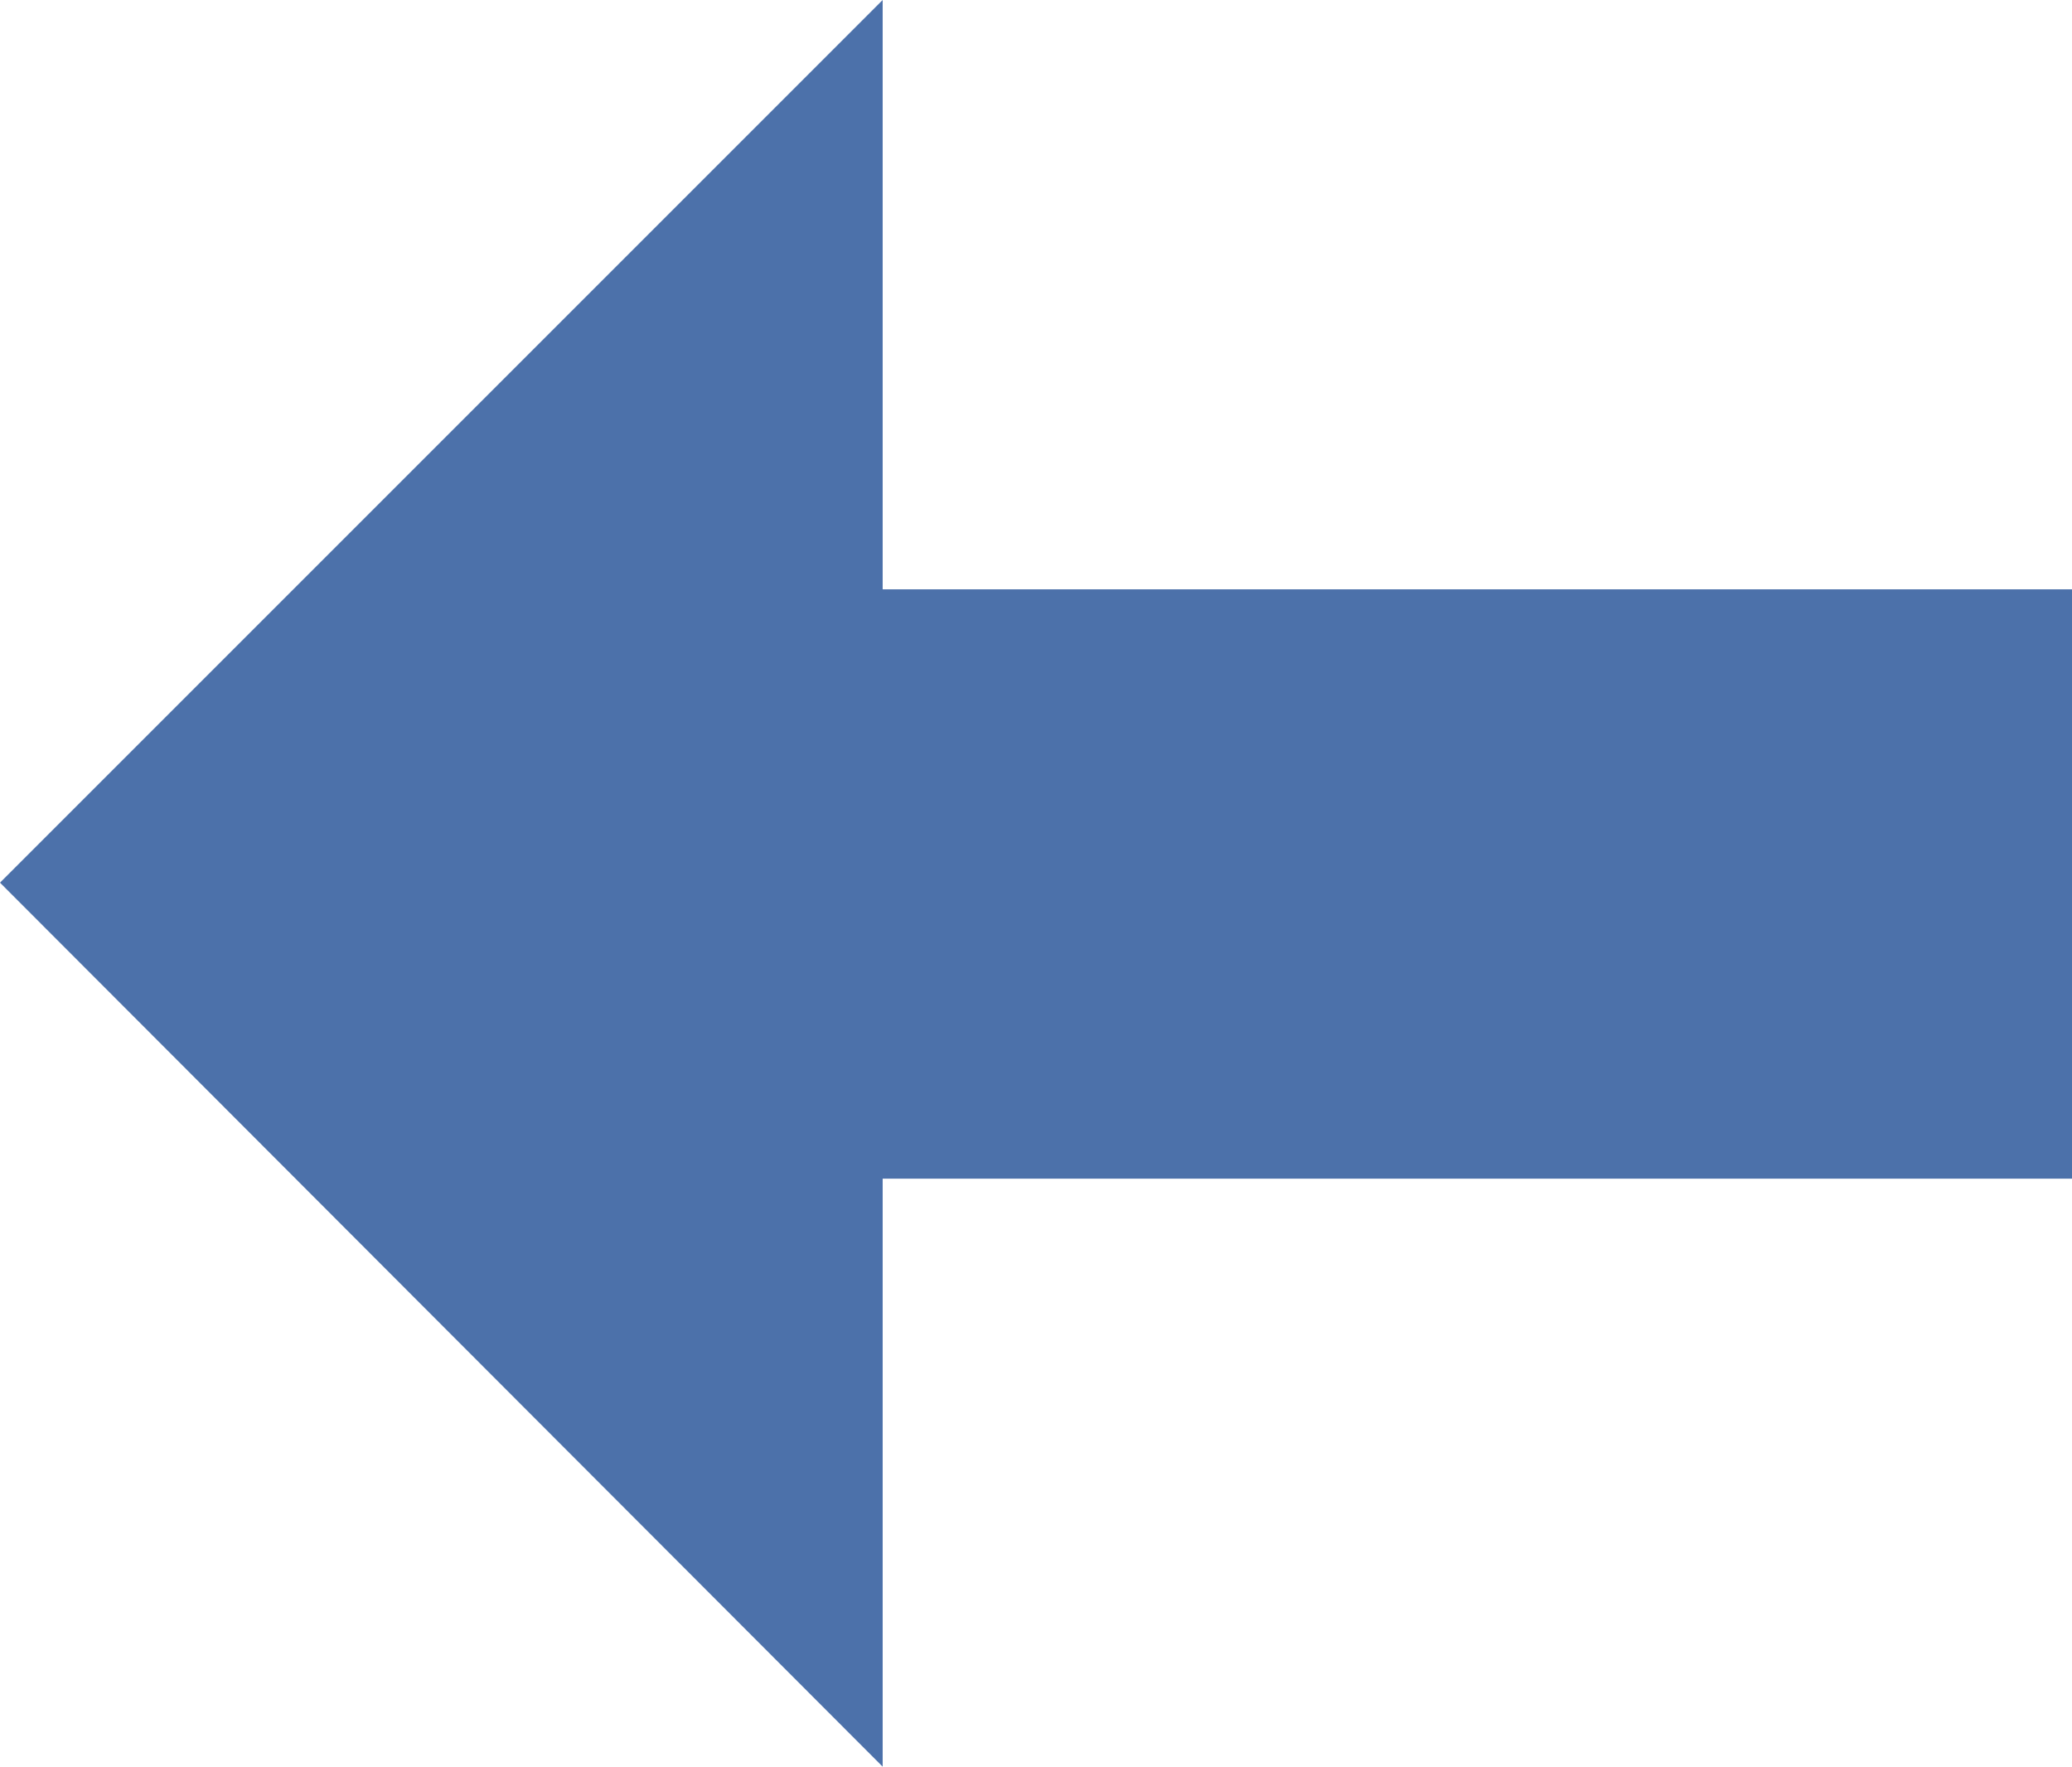 <?xml version="1.0" encoding="UTF-8"?>
<svg id="_レイヤー_2" data-name="レイヤー 2" xmlns="http://www.w3.org/2000/svg" width="15.54" height="13.25" viewBox="0 0 15.54 13.25">
  <g id="_テキスト" data-name="テキスト">
    <g>
      <polygon points="6.62 13.25 0 6.62 6.62 0 6.62 13.25" style="fill: #4c71aa; fill-rule: evenodd;"/>
      <rect x="5.18" y="4.42" width="10.36" height="4.42" style="fill: #4c71aa;"/>
    </g>
  </g>
</svg>